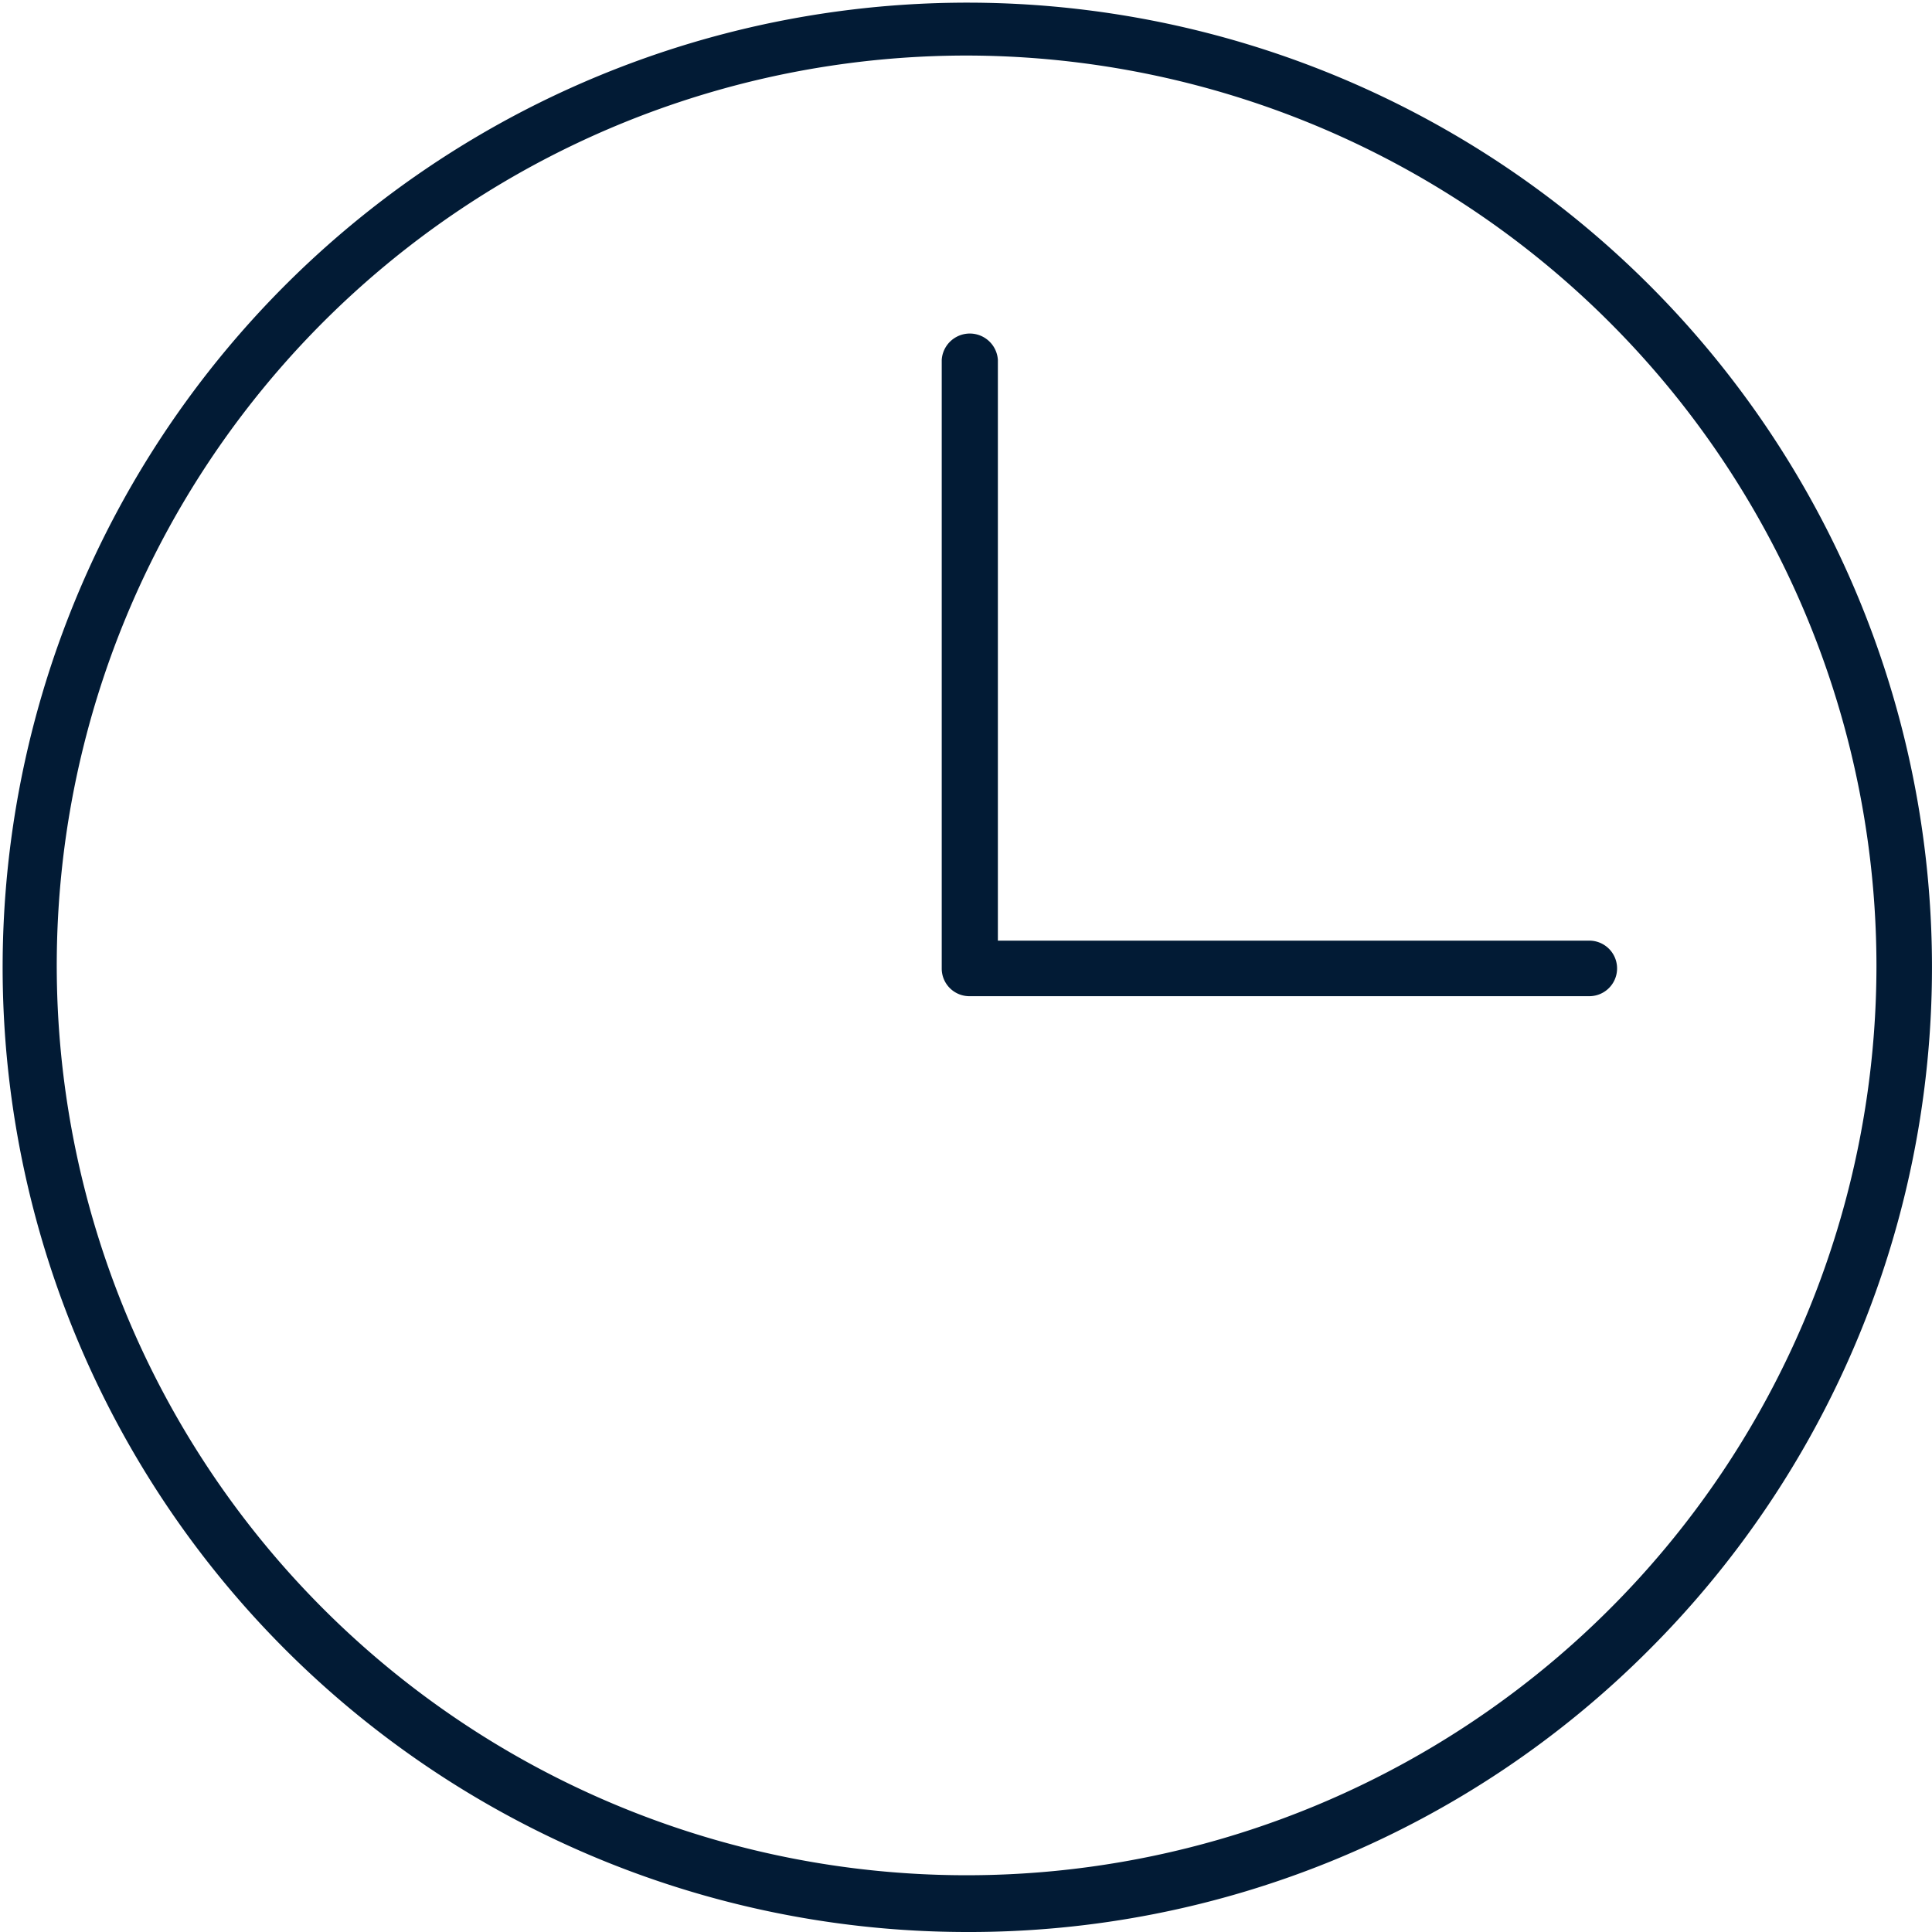 <svg xmlns="http://www.w3.org/2000/svg" width="16" height="16" viewBox="0 0 16 16">
  <defs>
    <style>
      .cls-1 {
        fill: #021b35;
        fill-rule: evenodd;
      }
    </style>
  </defs>
  <path id="形状_10" data-name="形状 10" class="cls-1" d="M999,6598.88a7.989,7.989,0,1,1,5.66-2.34A7.949,7.949,0,0,1,999,6598.88Zm0-15.54a7.535,7.535,0,1,0,7.54,7.54A7.544,7.544,0,0,0,999,6583.34Zm5.16,7.79h-5.129a0.229,0.229,0,0,1-.232-0.23v-5.04a0.233,0.233,0,0,1,.465,0v4.81h4.9A0.23,0.23,0,1,1,1004.16,6591.13Z" transform="translate(-991 -6582.88)"/>
</svg>
